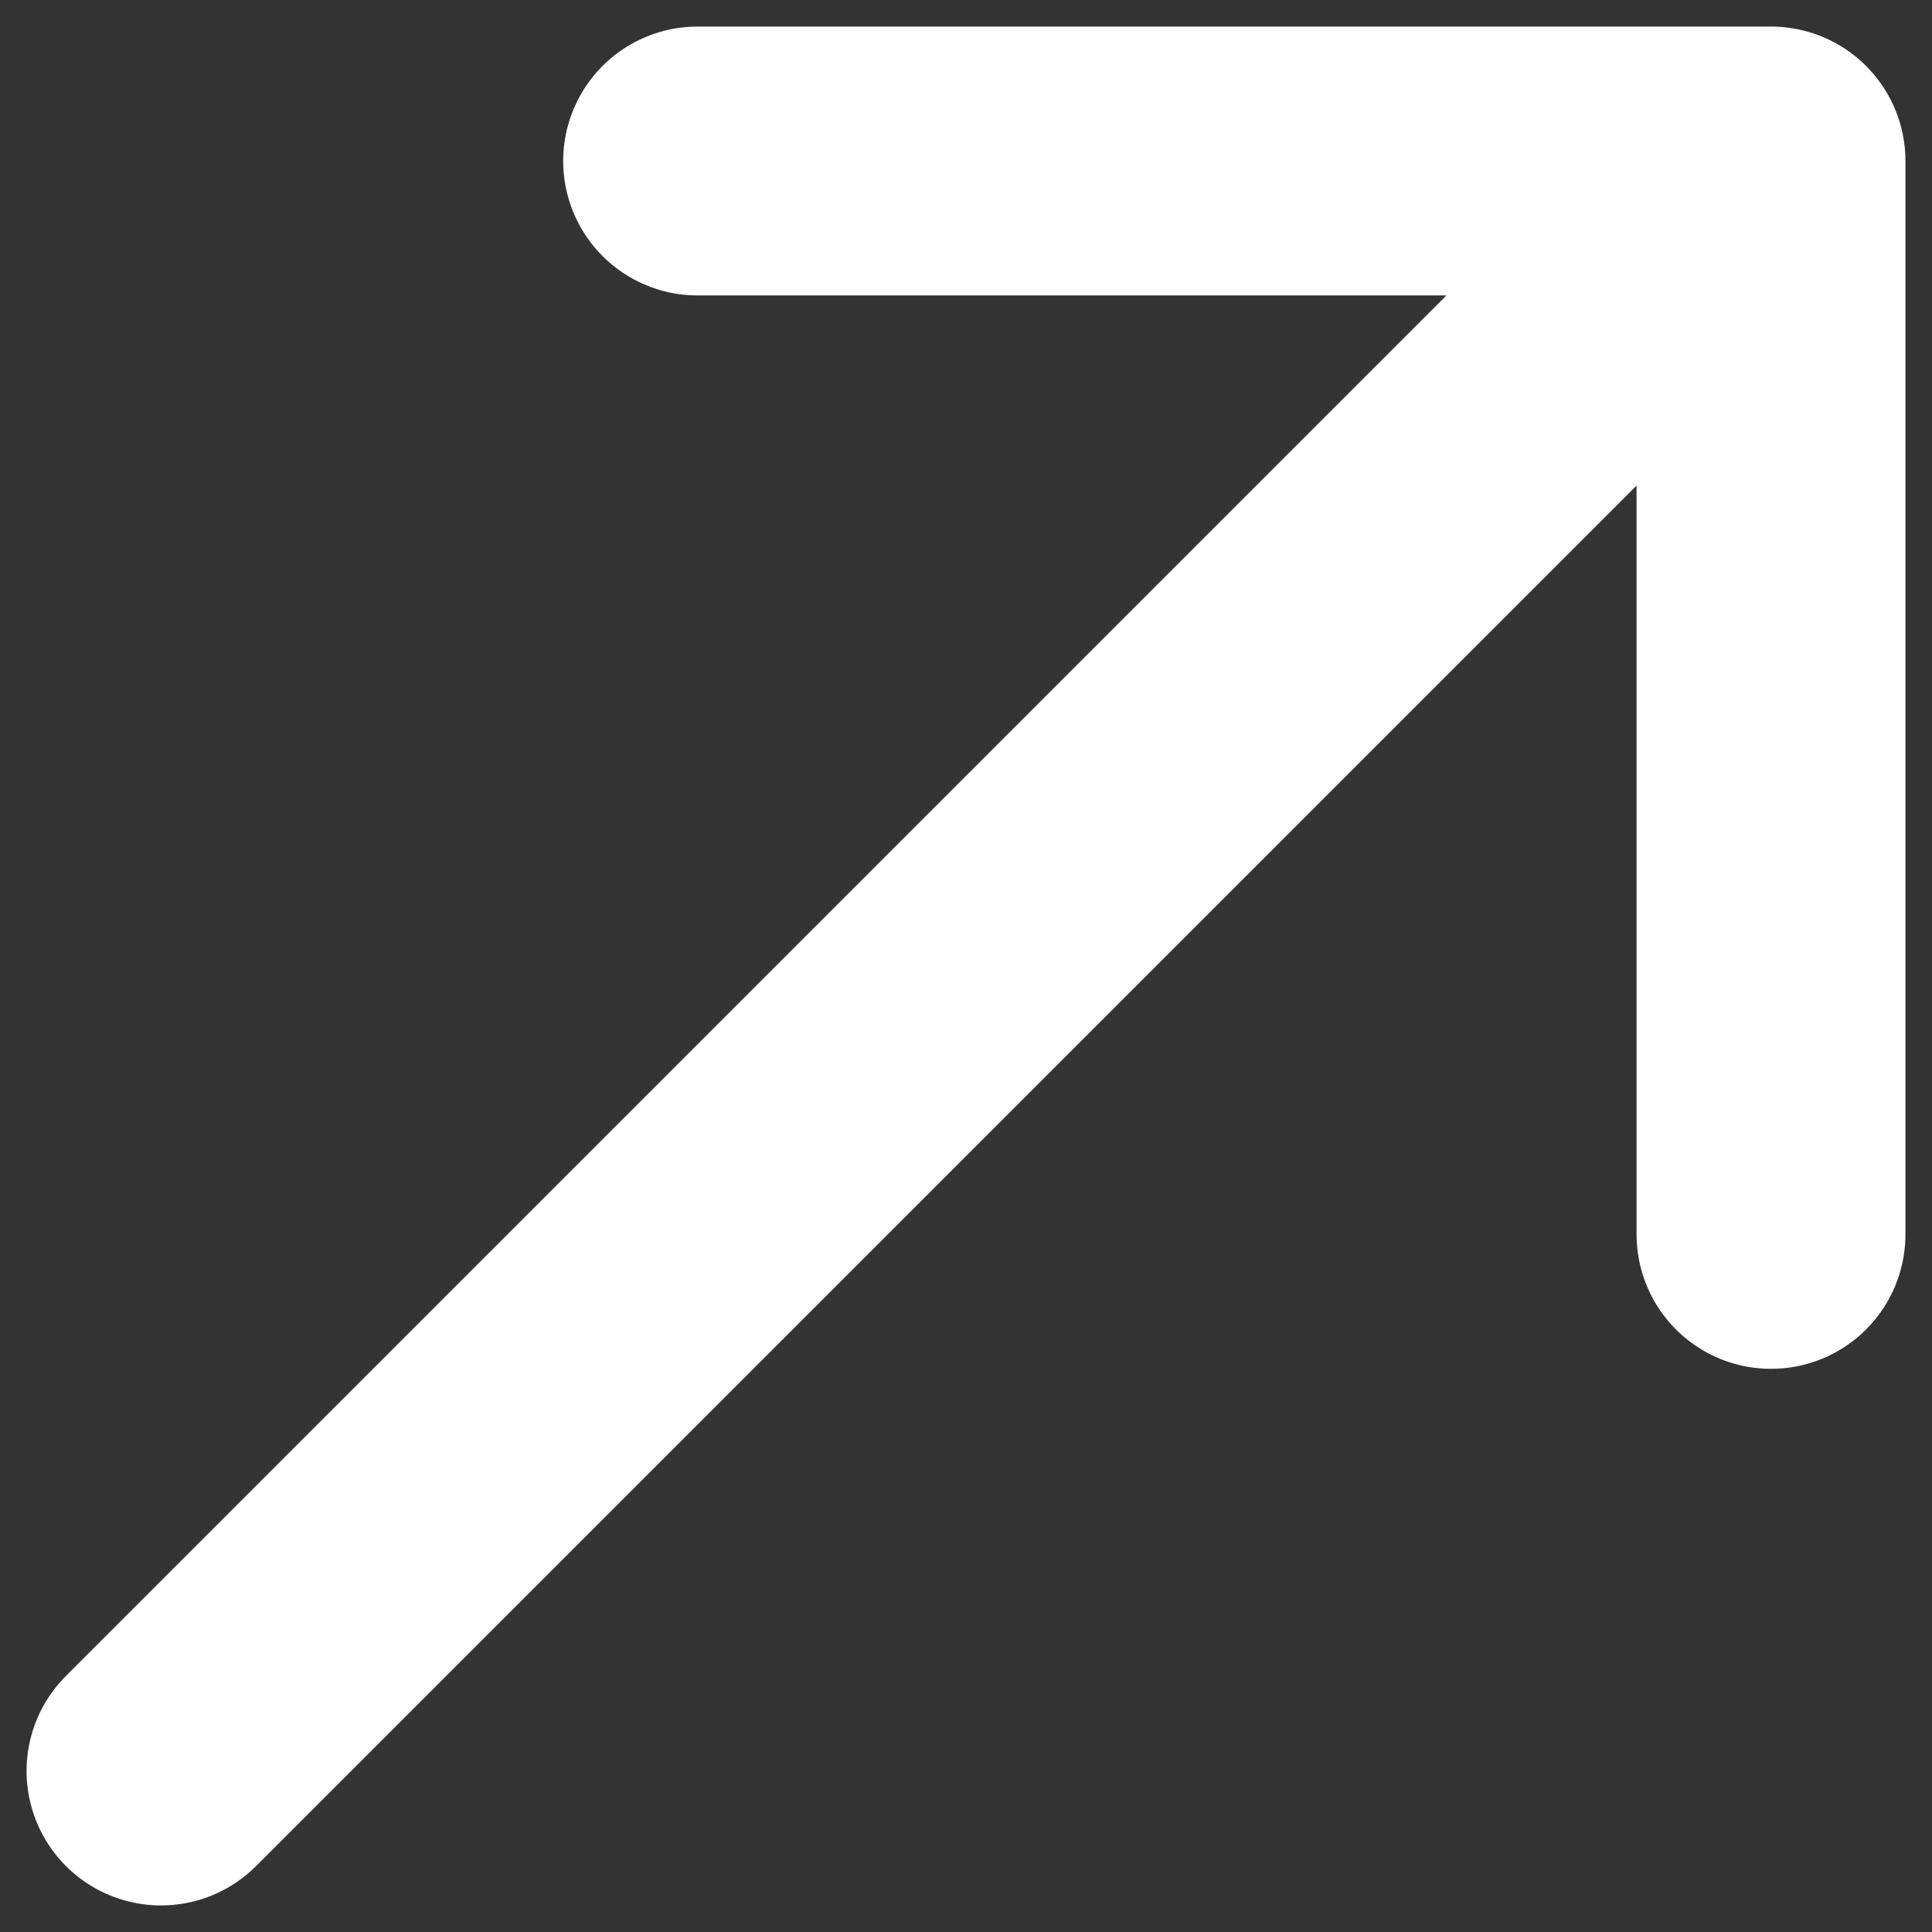 <svg width="12" height="12" viewBox="0 0 12 12" fill="none" xmlns="http://www.w3.org/2000/svg">
<rect x="0" y="0" width="12" height="12" fill="#333333" stroke="none"/>
<path d="M1 11L11 1M11 1H4.333M11 1V7.667" stroke="white" stroke-width="1.67" stroke-linecap="round" stroke-linejoin="round"/>
</svg>

